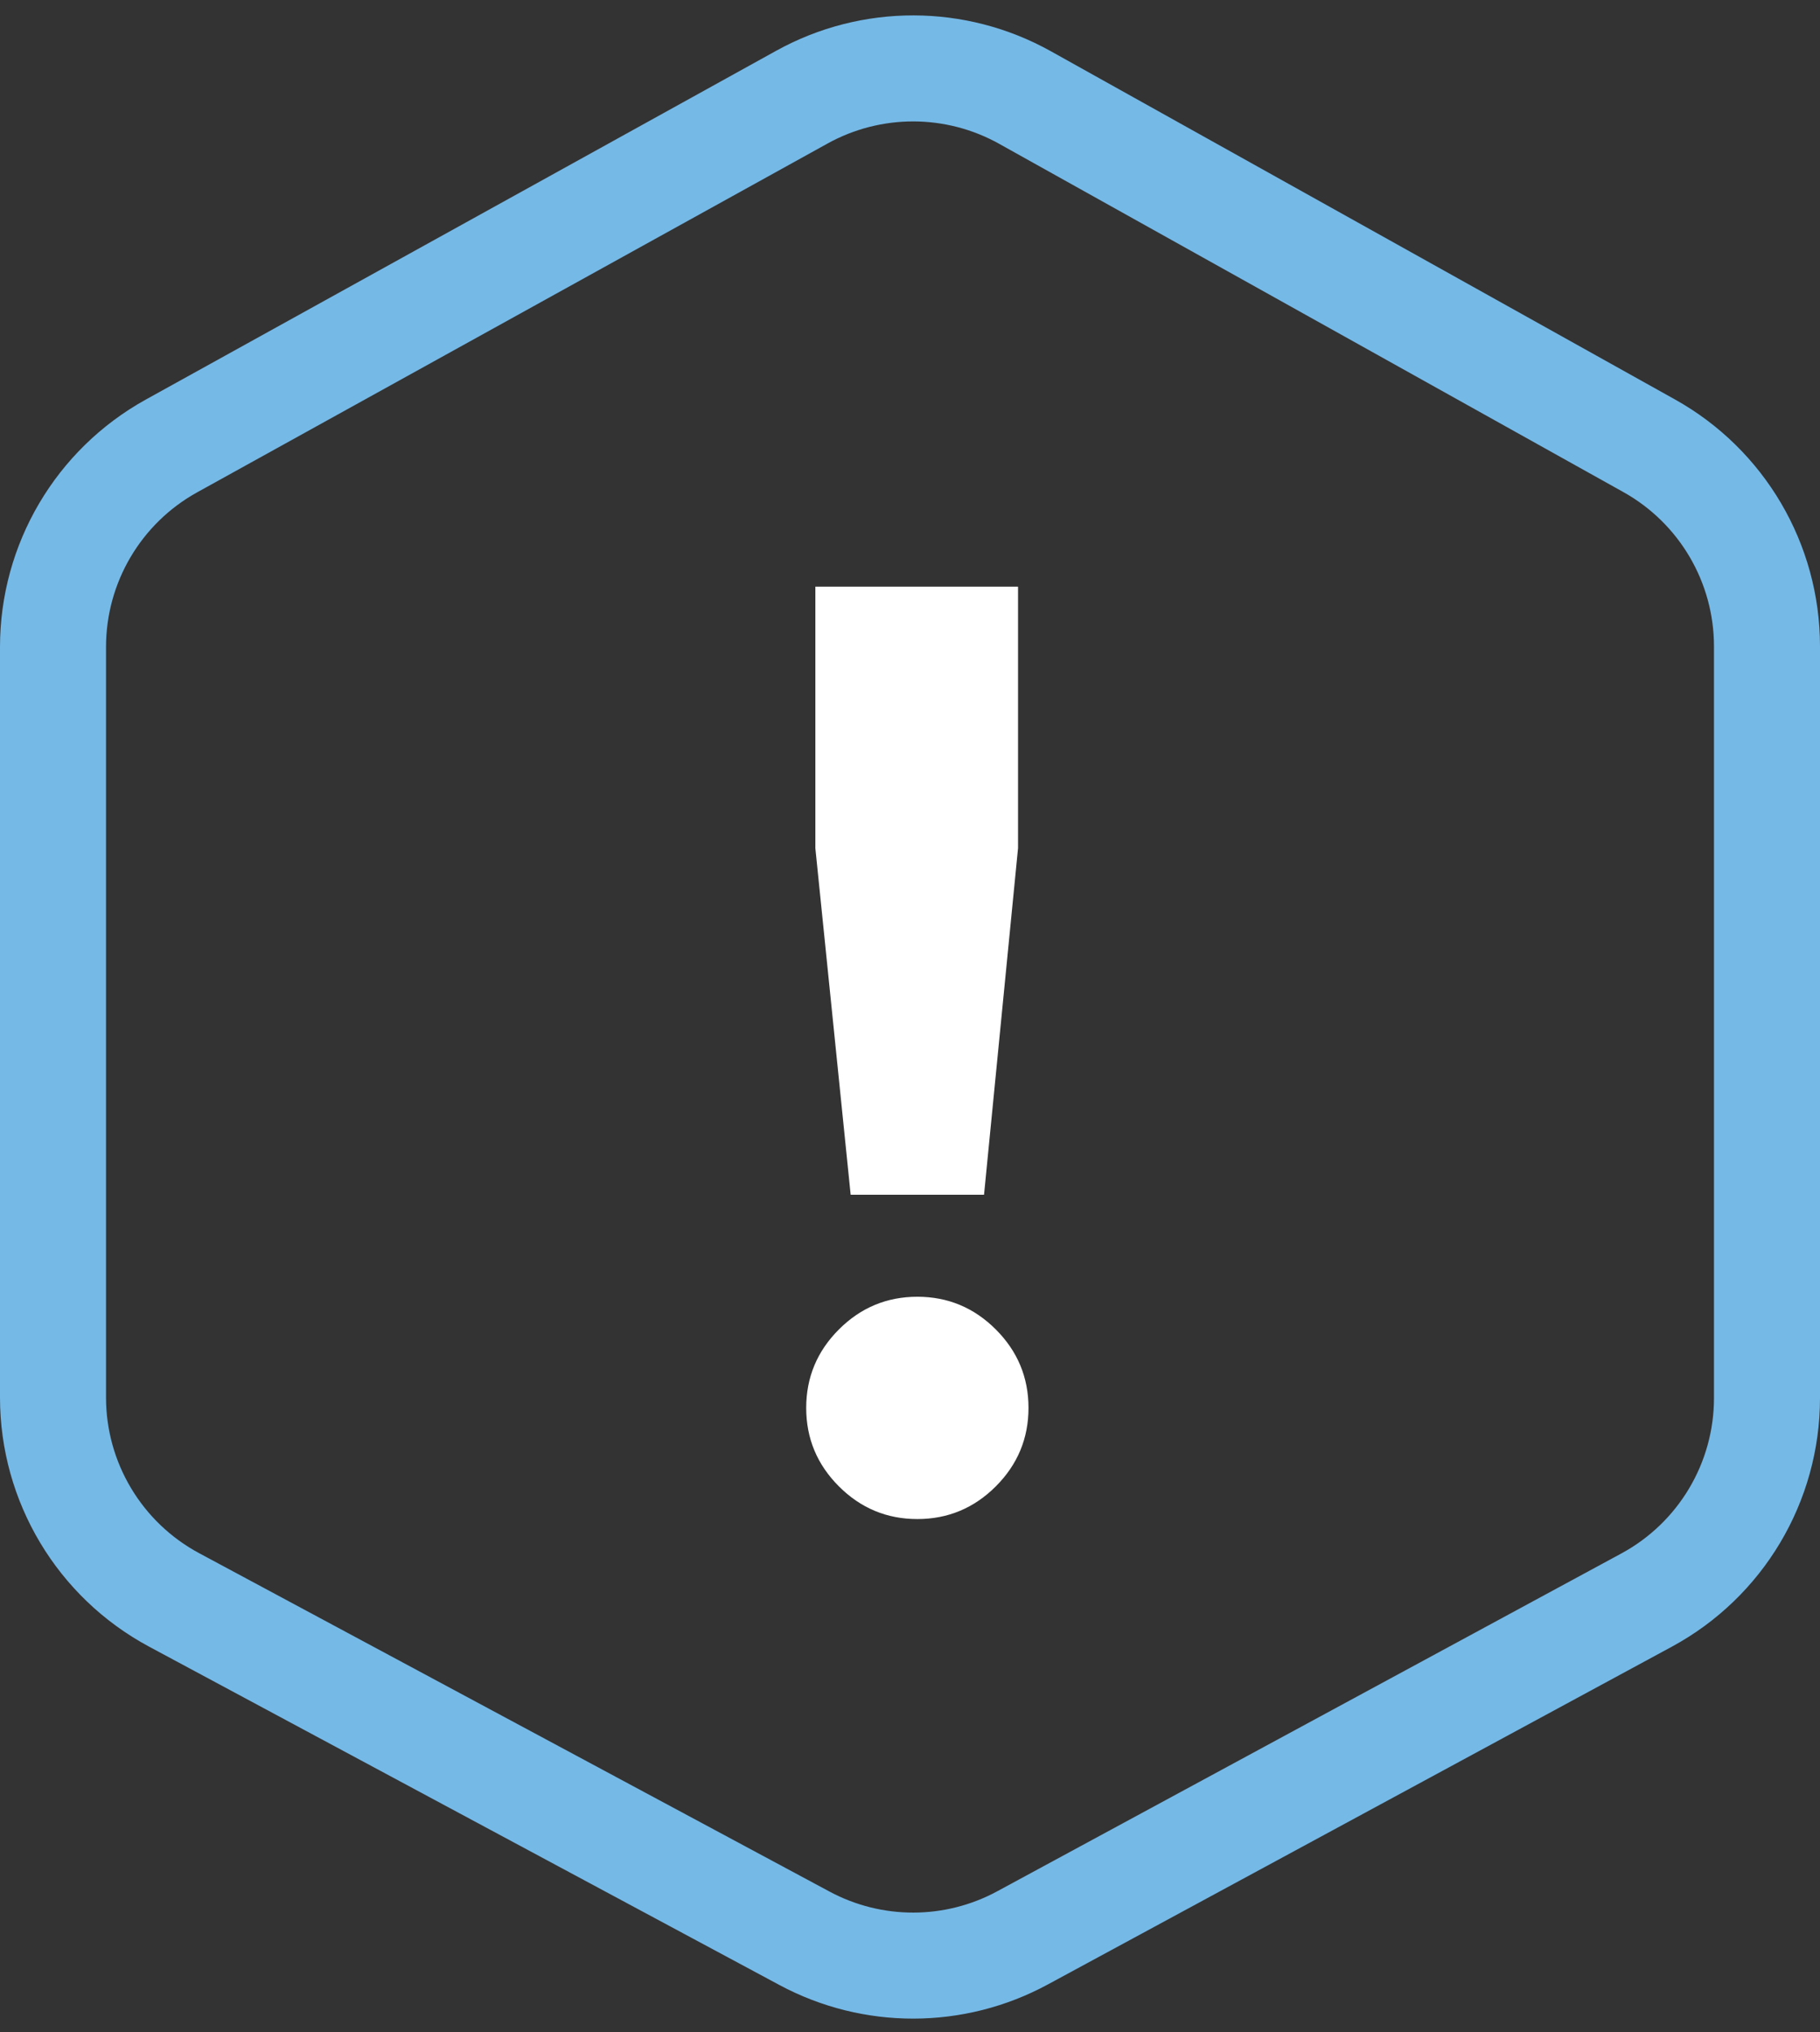 <?xml version="1.0" encoding="UTF-8"?> <svg xmlns="http://www.w3.org/2000/svg" width="103" height="115" viewBox="0 0 103 115" fill="none"><rect x="0" y="0" width="103" height="115" fill="#333333" stroke="none"/> <path d="M3 79.082V36.61C3 31.881 5.568 27.525 9.706 25.235L45.381 5.497C49.312 3.322 54.086 3.33 58.009 5.519L93.334 25.227C97.449 27.523 100 31.866 100 36.579V79.113C100 83.885 97.385 88.274 93.188 90.546L57.864 109.665C54.017 111.747 49.381 111.755 45.527 109.686L9.852 90.537C5.633 88.272 3 83.871 3 79.082Z" stroke="#75B9E7" stroke-width="6"></path> <path d="M48.142 67.61L46.144 48V33.2H57.614V48L55.69 67.61H48.142ZM56.356 84.112C55.123 85.345 53.643 85.962 51.916 85.962C50.189 85.962 48.709 85.345 47.476 84.112C46.243 82.879 45.626 81.399 45.626 79.672C45.626 77.945 46.243 76.465 47.476 75.232C48.709 73.999 50.189 73.382 51.916 73.382C53.643 73.382 55.123 73.999 56.356 75.232C57.589 76.465 58.206 77.945 58.206 79.672C58.206 81.399 57.589 82.879 56.356 84.112Z" fill="white"></path> </svg> 